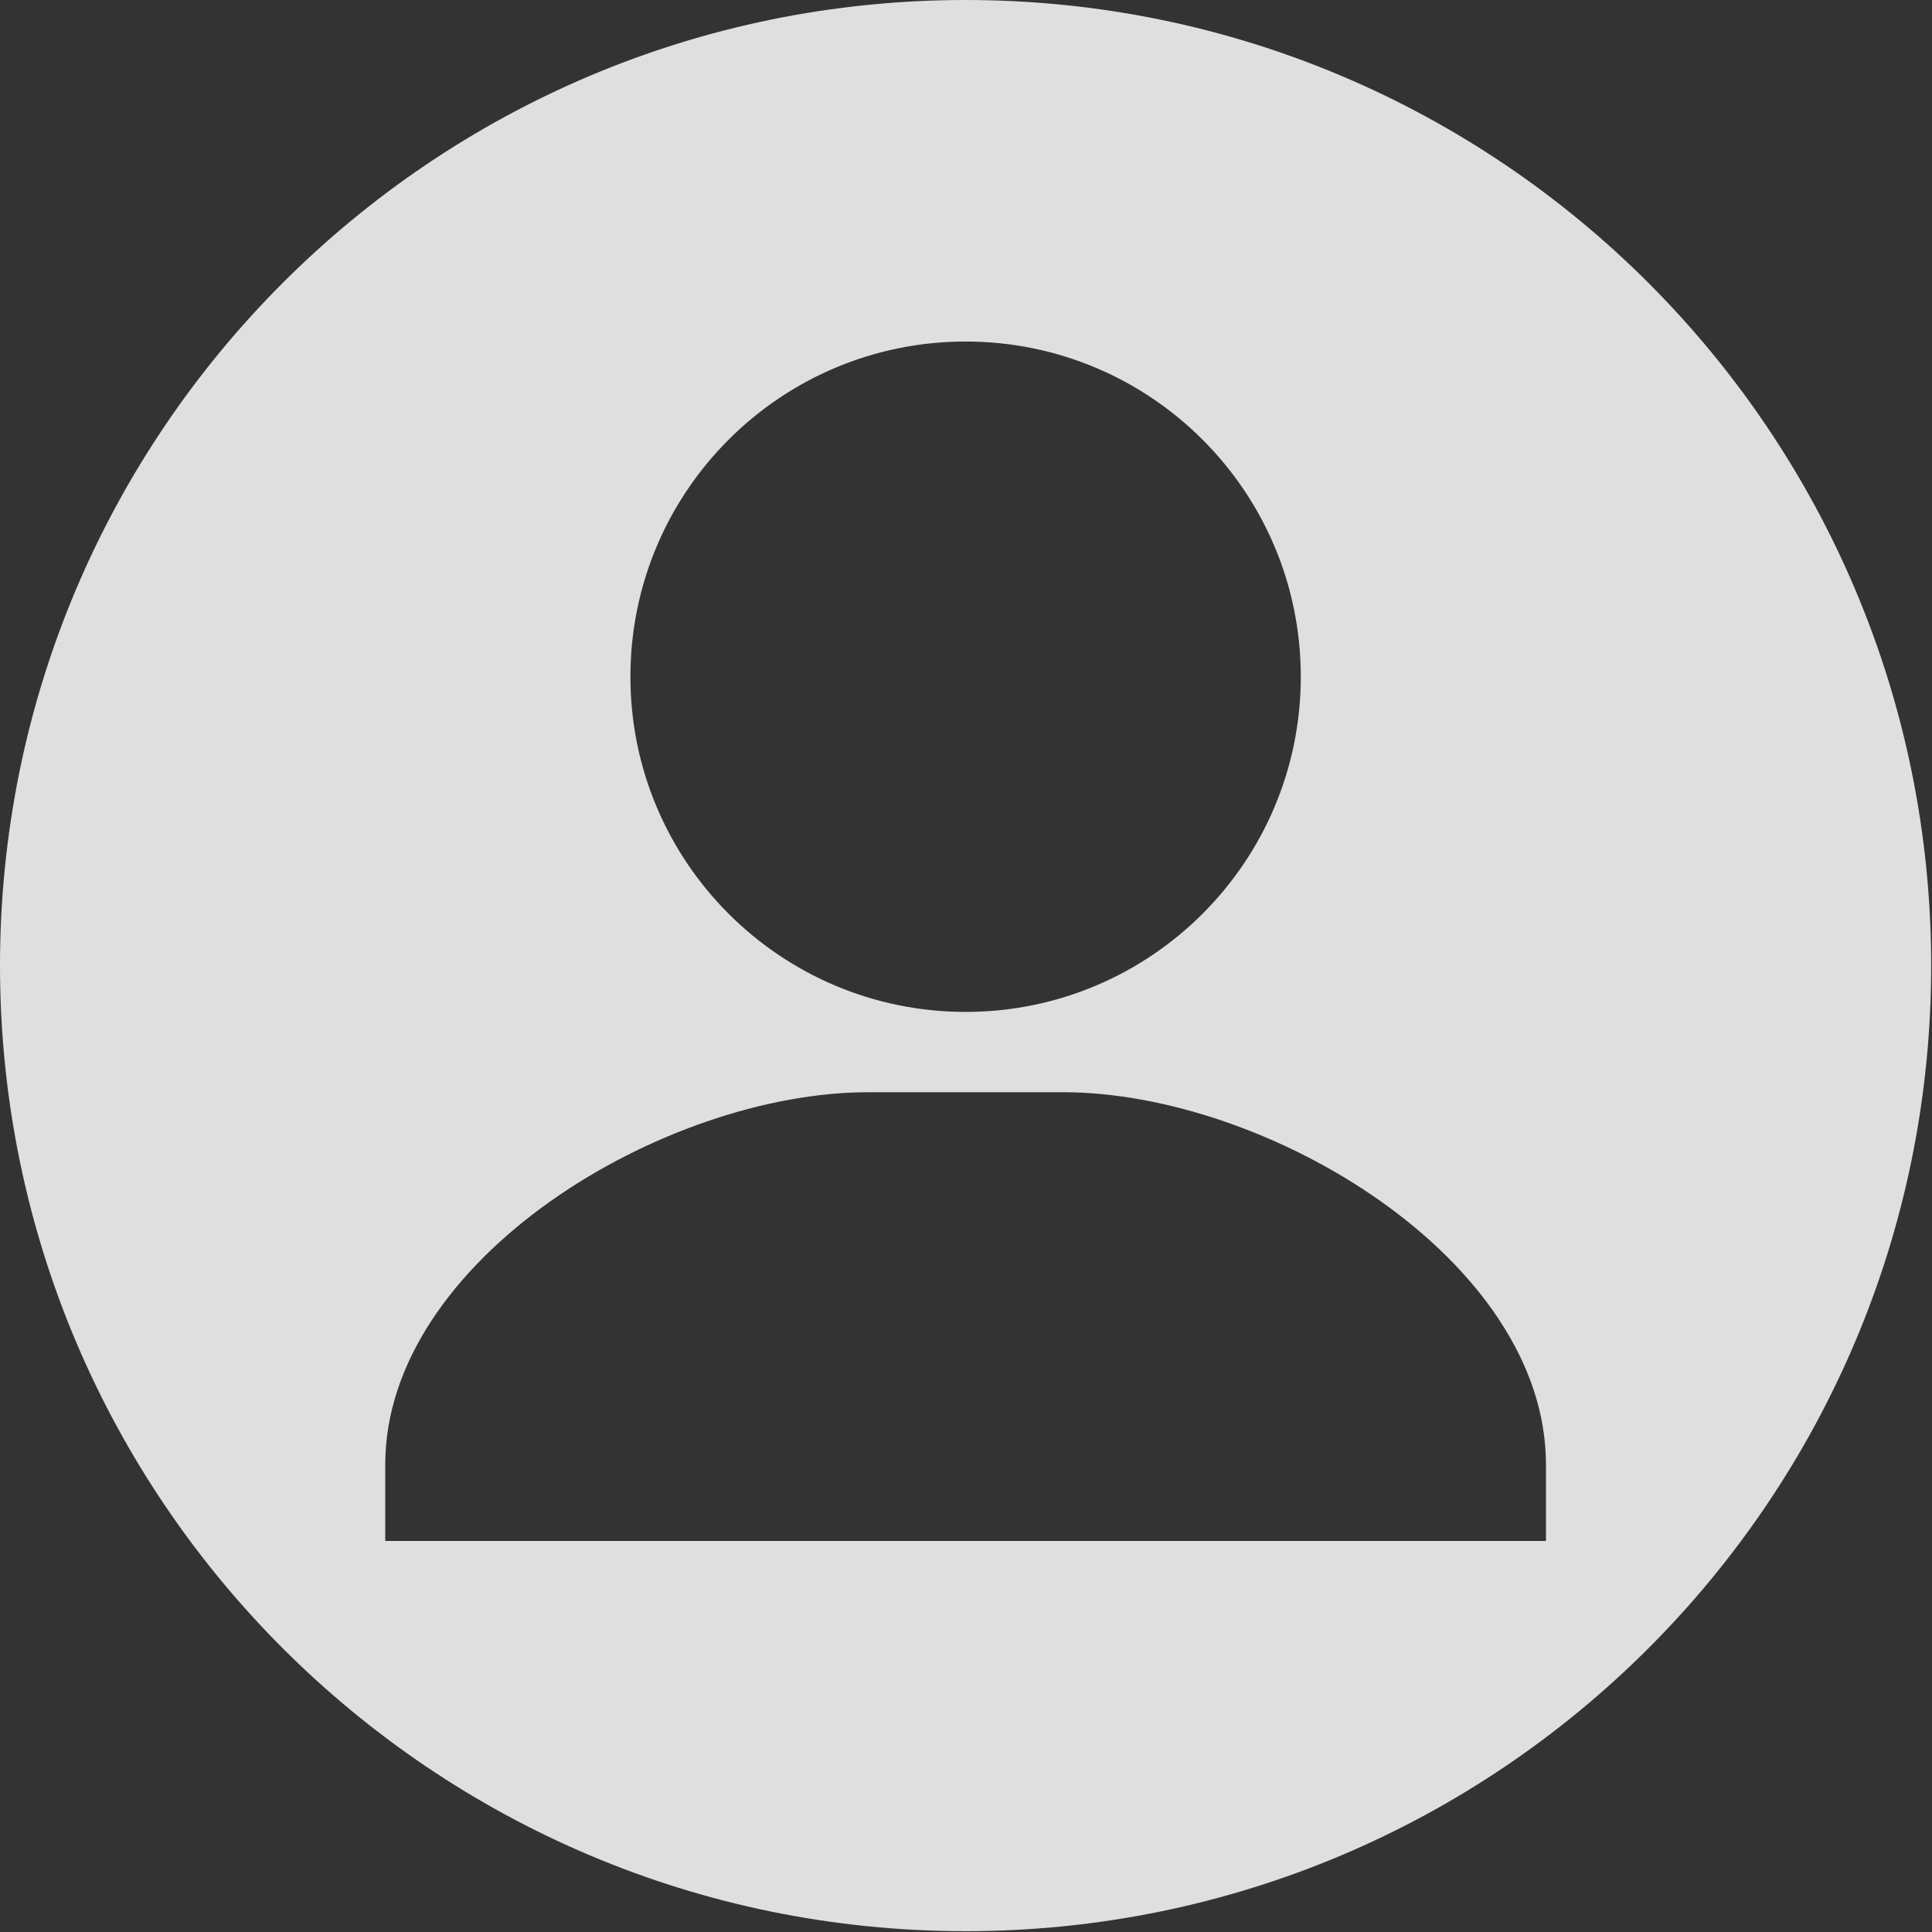 <?xml version="1.0" encoding="UTF-8"?> <svg xmlns="http://www.w3.org/2000/svg" width="657" height="657" viewBox="0 0 657 657" fill="none"><rect x="0" y="0" width="657" height="657" fill="#333333" stroke="none"/><path fill-rule="evenodd" clip-rule="evenodd" d="M328.36 0C509.71 0 656.72 147.01 656.72 328.36C656.72 509.71 509.71 656.72 328.36 656.72C147.01 656.72 0 509.71 0 328.36C0 147.01 147.01 0 328.36 0ZM328.36 116.14C391.31 116.14 442.35 167.17 442.35 230.12C442.35 293.07 391.31 344.11 328.36 344.11C265.41 344.11 214.38 293.07 214.38 230.12C214.38 167.17 265.41 116.14 328.36 116.14ZM328.36 371.42H361.43C431.06 371.42 525.72 428.39 525.72 498.02V524.02H131.01V498.02C131.01 428.39 225.66 371.42 295.29 371.42H328.36Z" fill="white" fill-opacity="0.843"></path></svg> 